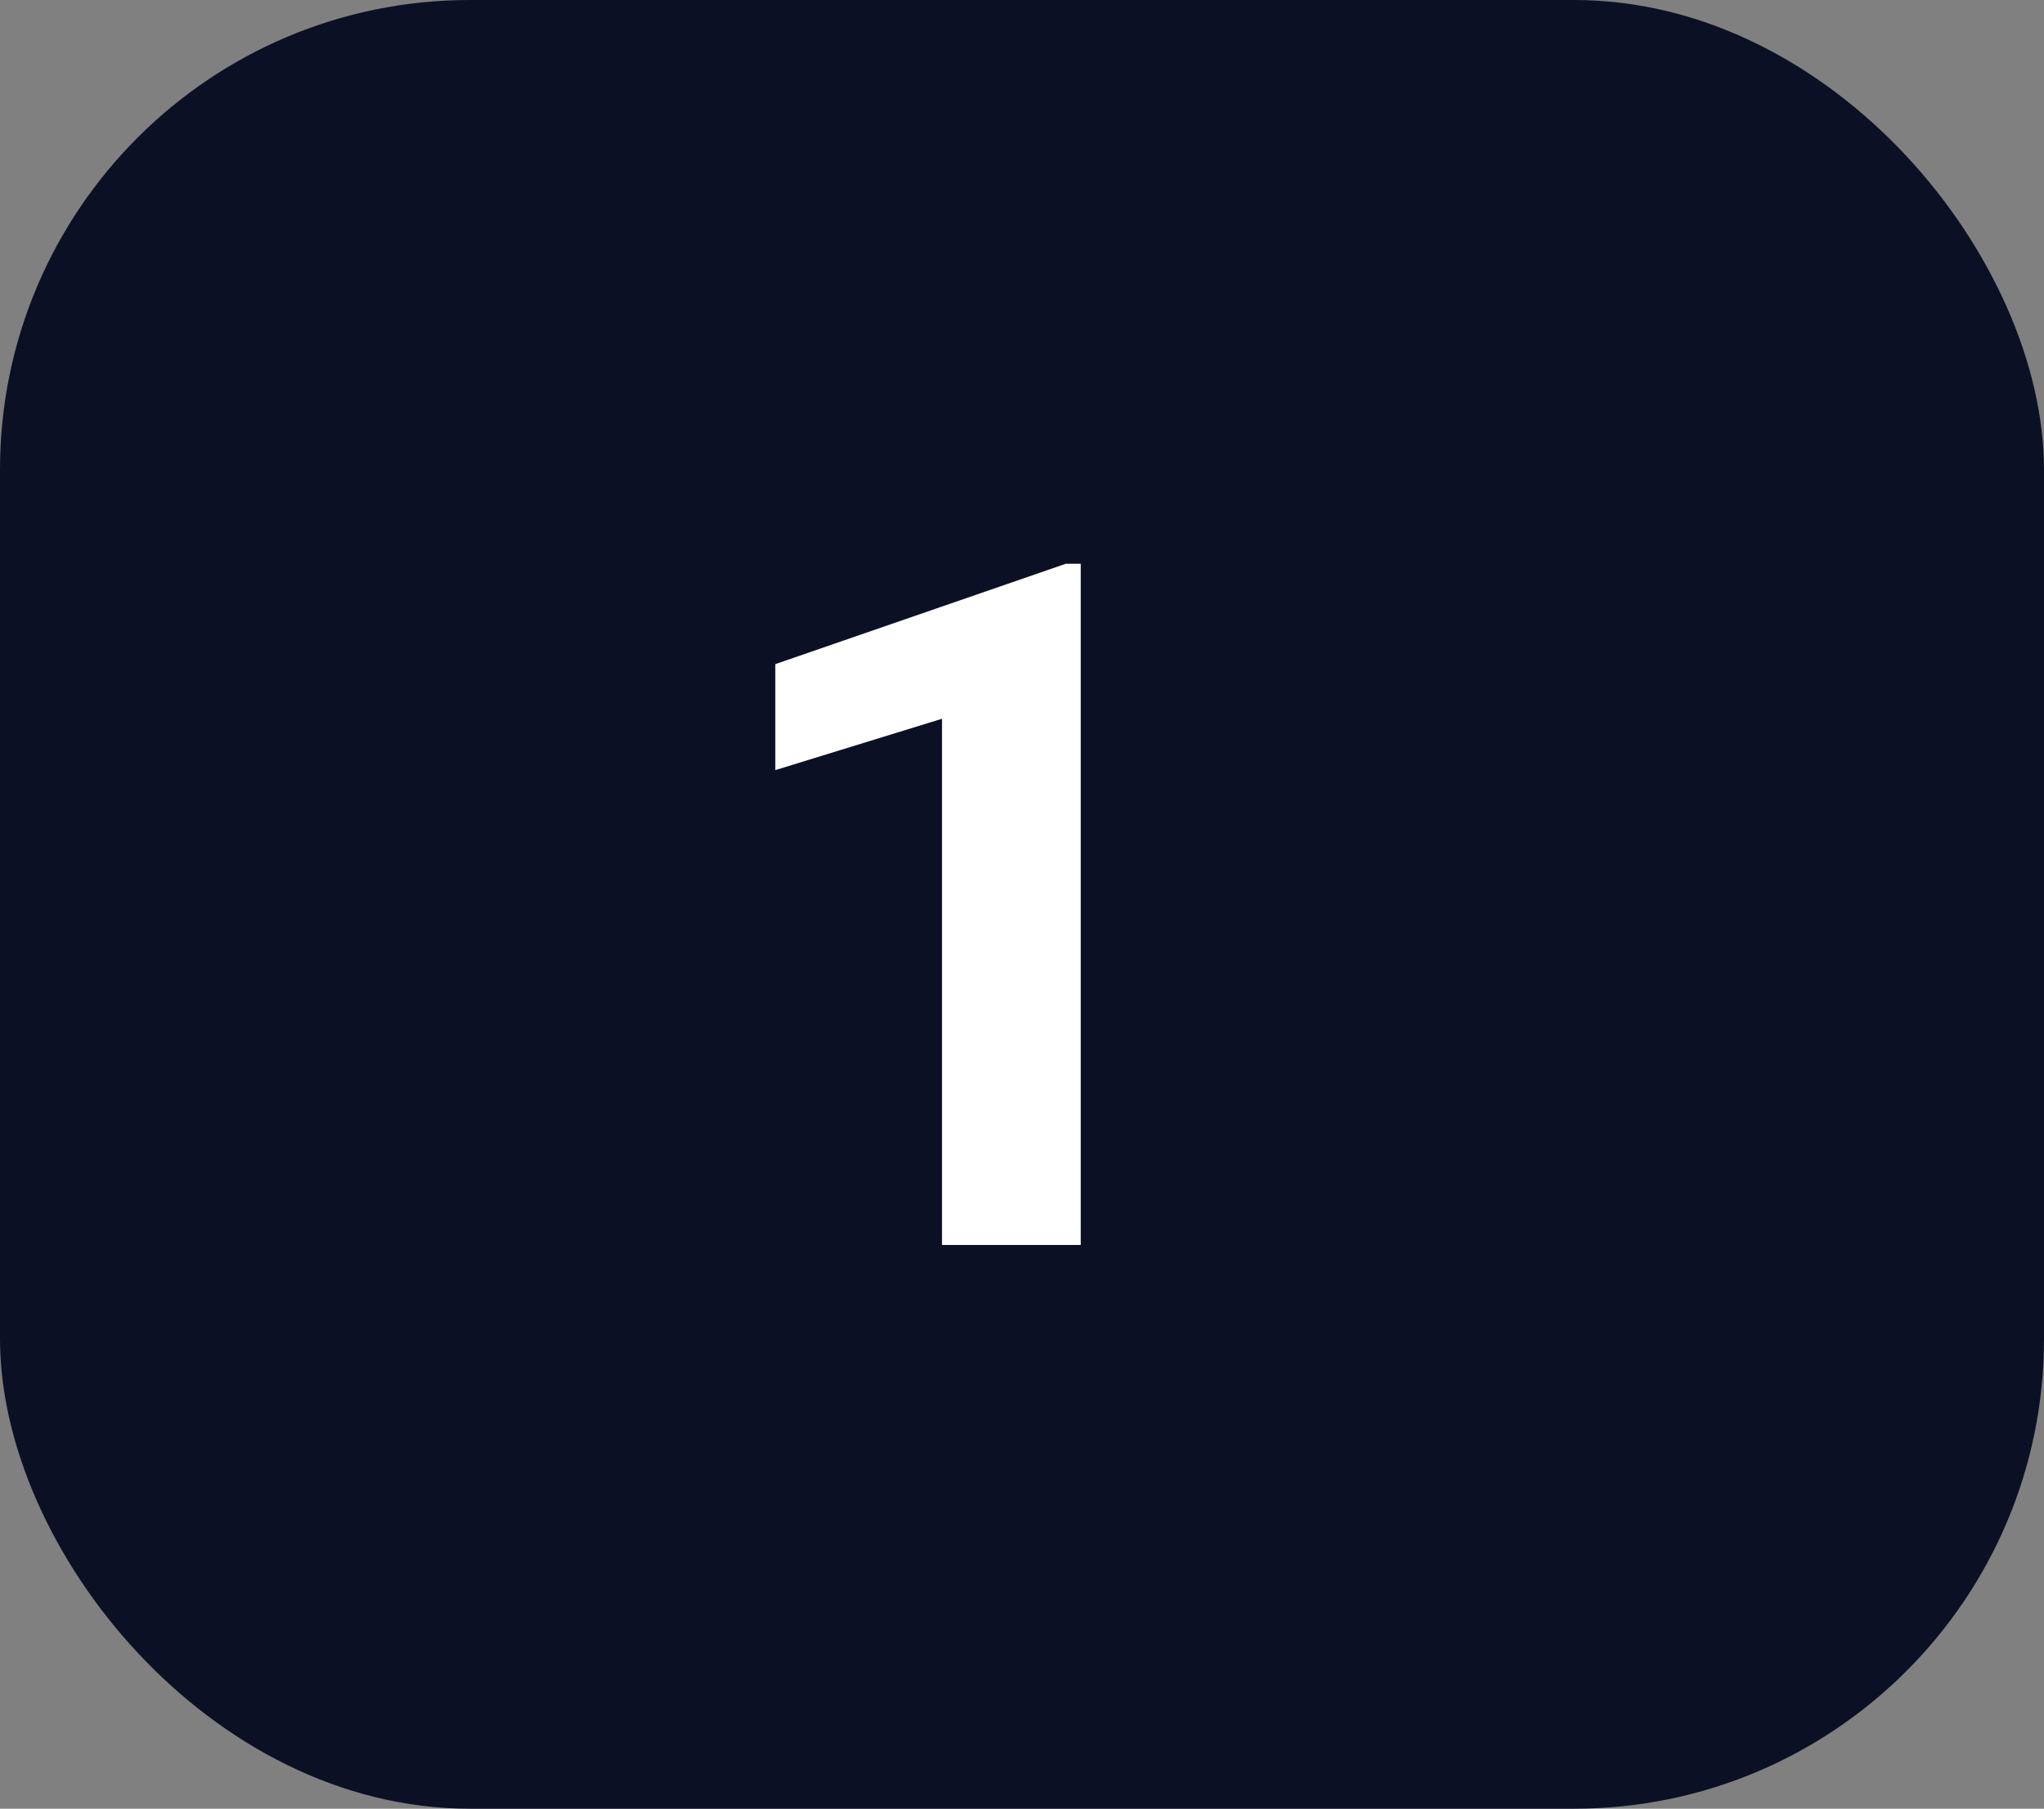 <?xml version="1.0" encoding="UTF-8"?> <svg xmlns="http://www.w3.org/2000/svg" width="87" height="77" viewBox="0 0 87 77" fill="none"><rect x="0" y="0" width="87" height="77" fill="#808080" stroke="none"/> <rect width="87" height="77" rx="20" fill="#0B1024"></rect> <path d="M46 24V53H40.095V30.599L33 32.785V28.273L45.364 24H46Z" fill="white"></path> </svg> 